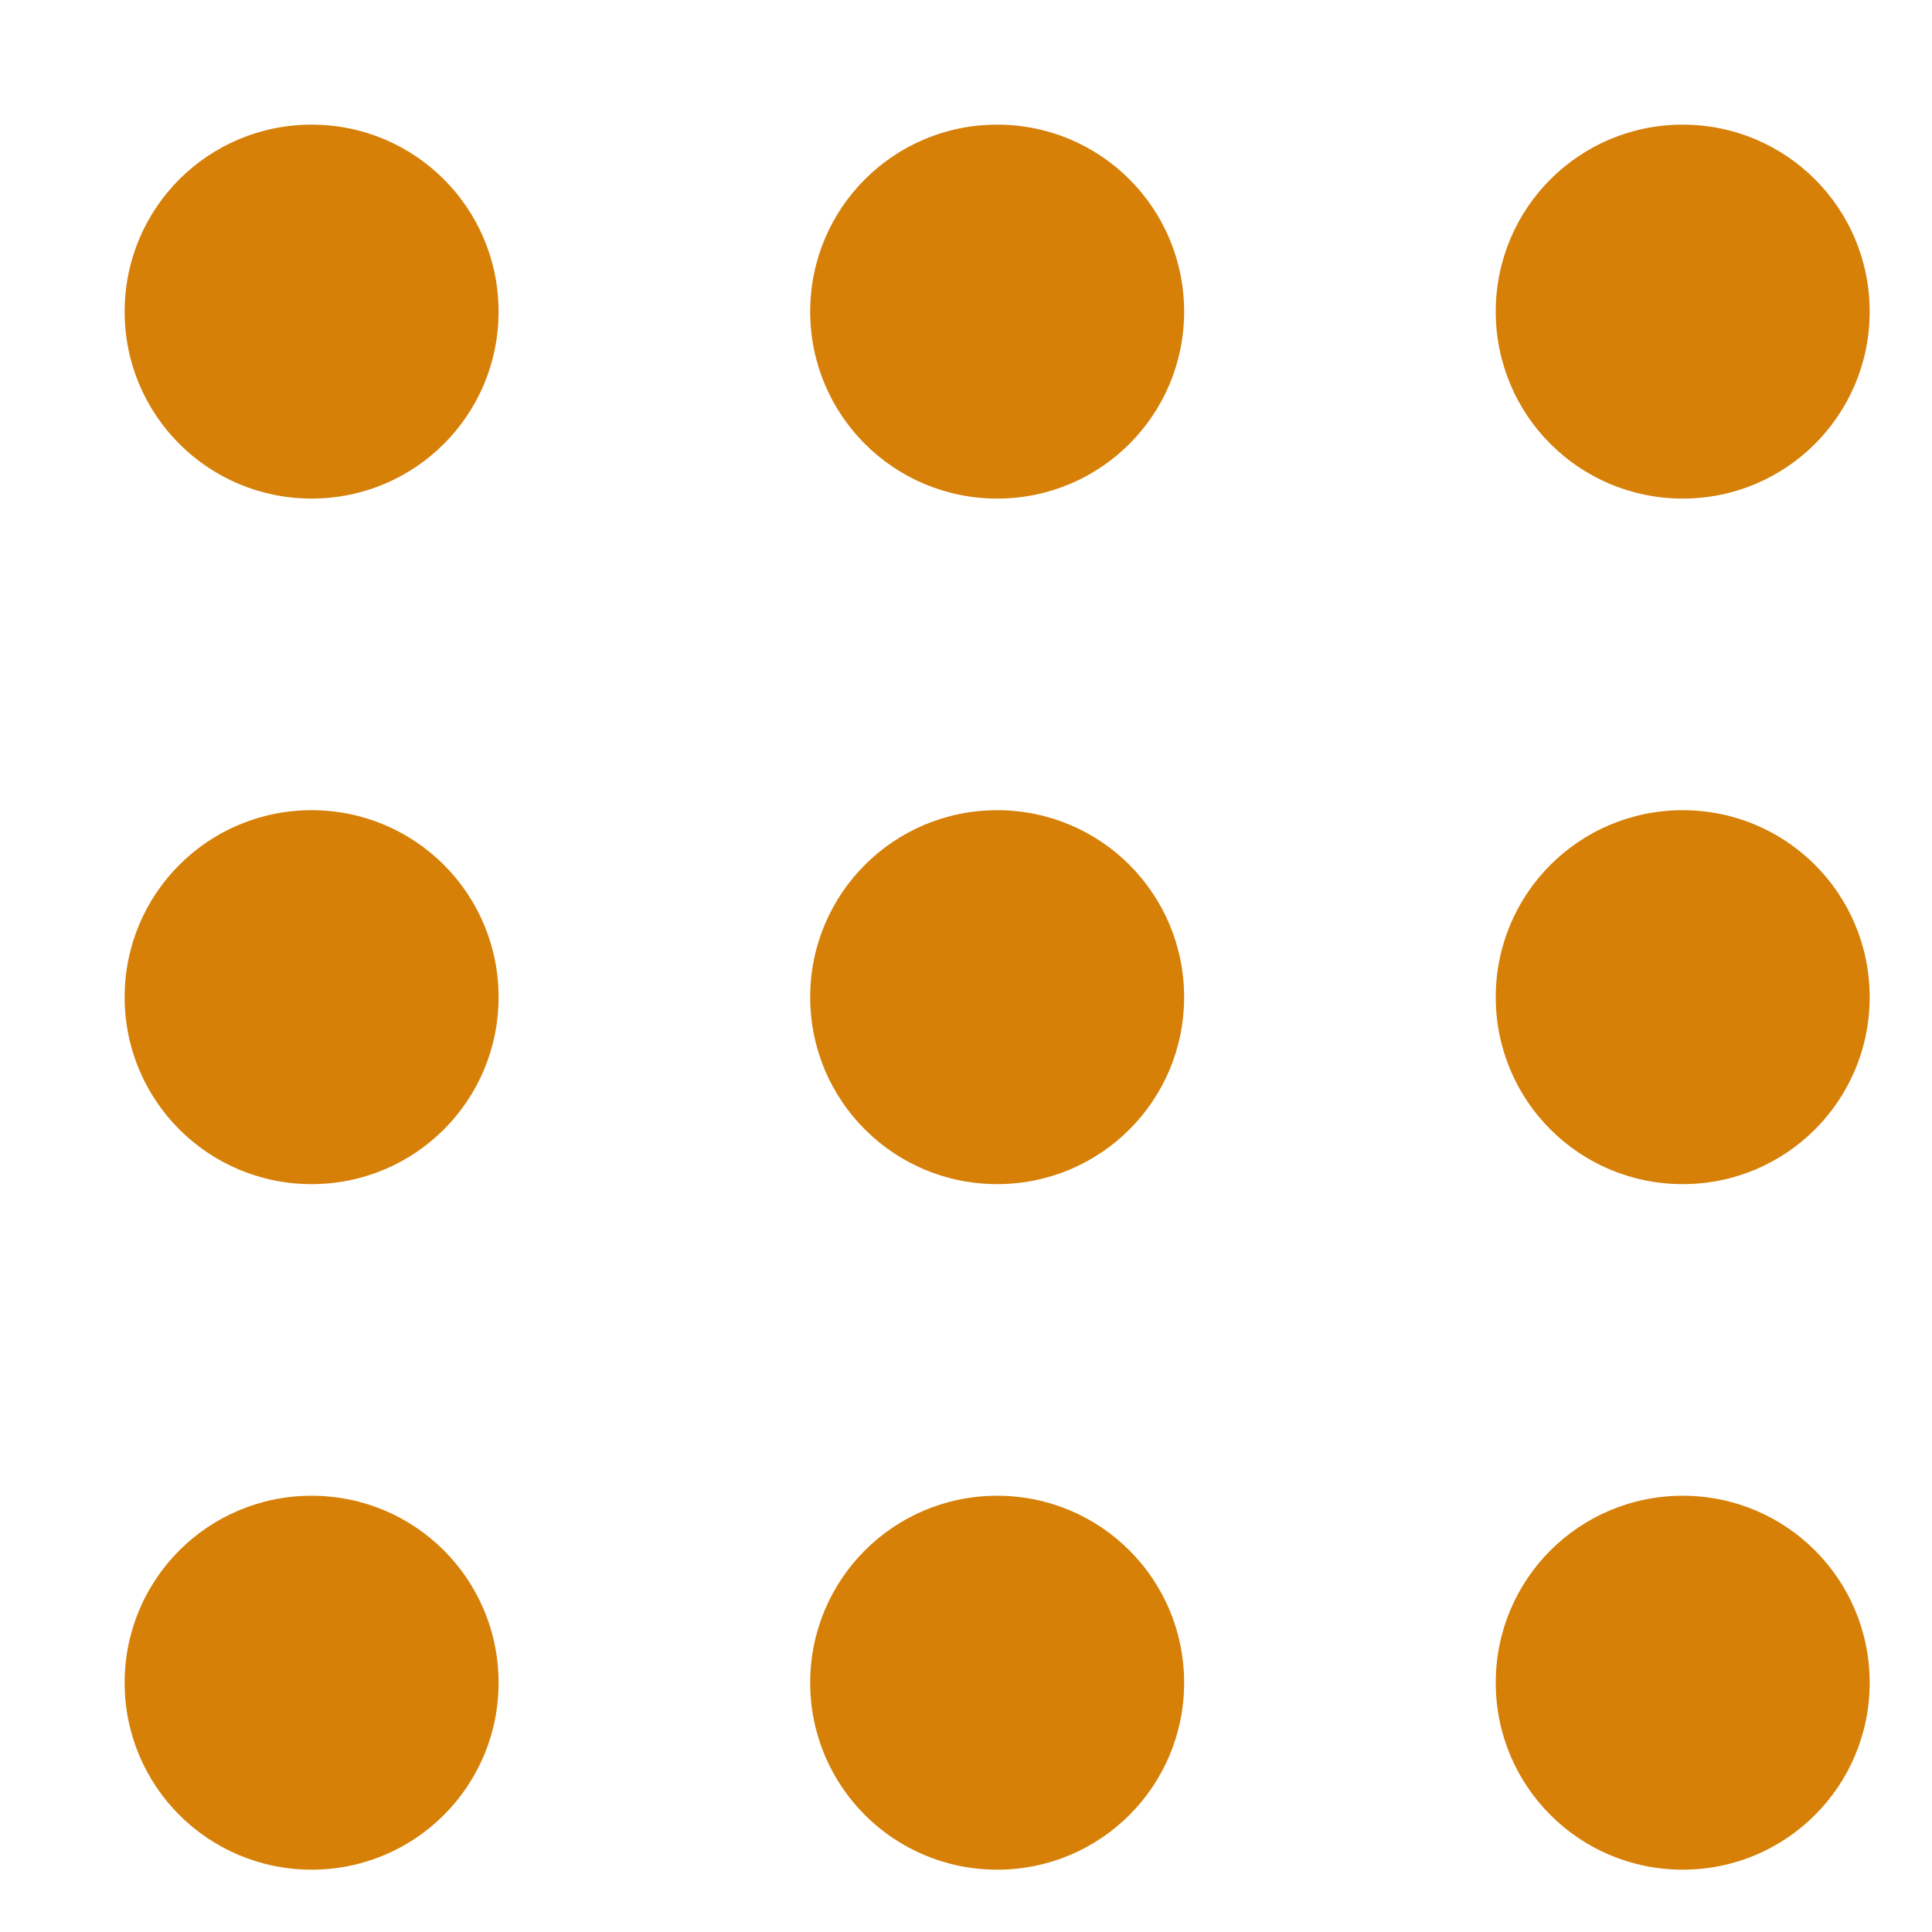 <?xml version="1.0" encoding="utf-8"?>
<svg xmlns="http://www.w3.org/2000/svg" viewBox="0 0 31 31" width="31" height="31">
  <style>
		tspan { white-space:pre }
		.shp0 { fill: #08d665 } 
	</style>
  <g id="Banner_section">
    <g id="navigation">
      <g id="hamburger">
        <path id="Ellipse 1 copy 4" class="shp0" d="M5 2C6.66 2 8 3.34 8 5C8 6.66 6.66 8 5 8C3.34 8 2 6.66 2 5C2 3.34 3.34 2 5 2ZM16 2C17.66 2 19 3.34 19 5C19 6.66 17.66 8 16 8C14.34 8 13 6.66 13 5C13 3.34 14.34 2 16 2ZM27 2C28.66 2 30 3.34 30 5C30 6.66 28.66 8 27 8C25.34 8 24 6.66 24 5C24 3.34 25.34 2 27 2ZM5 13C6.66 13 8 14.34 8 16C8 17.66 6.66 19 5 19C3.34 19 2 17.66 2 16C2 14.34 3.34 13 5 13ZM16 13C17.66 13 19 14.34 19 16C19 17.66 17.66 19 16 19C14.34 19 13 17.66 13 16C13 14.34 14.34 13 16 13ZM27 13C28.66 13 30 14.34 30 16C30 17.66 28.66 19 27 19C25.34 19 24 17.66 24 16C24 14.34 25.34 13 27 13ZM5 24C6.66 24 8 25.34 8 27C8 28.66 6.66 30 5 30C3.34 30 2 28.66 2 27C2 25.34 3.34 24 5 24ZM16 24C17.66 24 19 25.34 19 27C19 28.66 17.66 30 16 30C14.34 30 13 28.66 13 27C13 25.34 14.34 24 16 24ZM27 24C28.66 24 30 25.34 30 27C30 28.66 28.66 30 27 30C25.34 30 24 28.66 24 27C24 25.34 25.34 24 27 24Z" style="fill: rgb(214, 128, 8);"/>
      </g>
    </g>
  </g>
</svg>